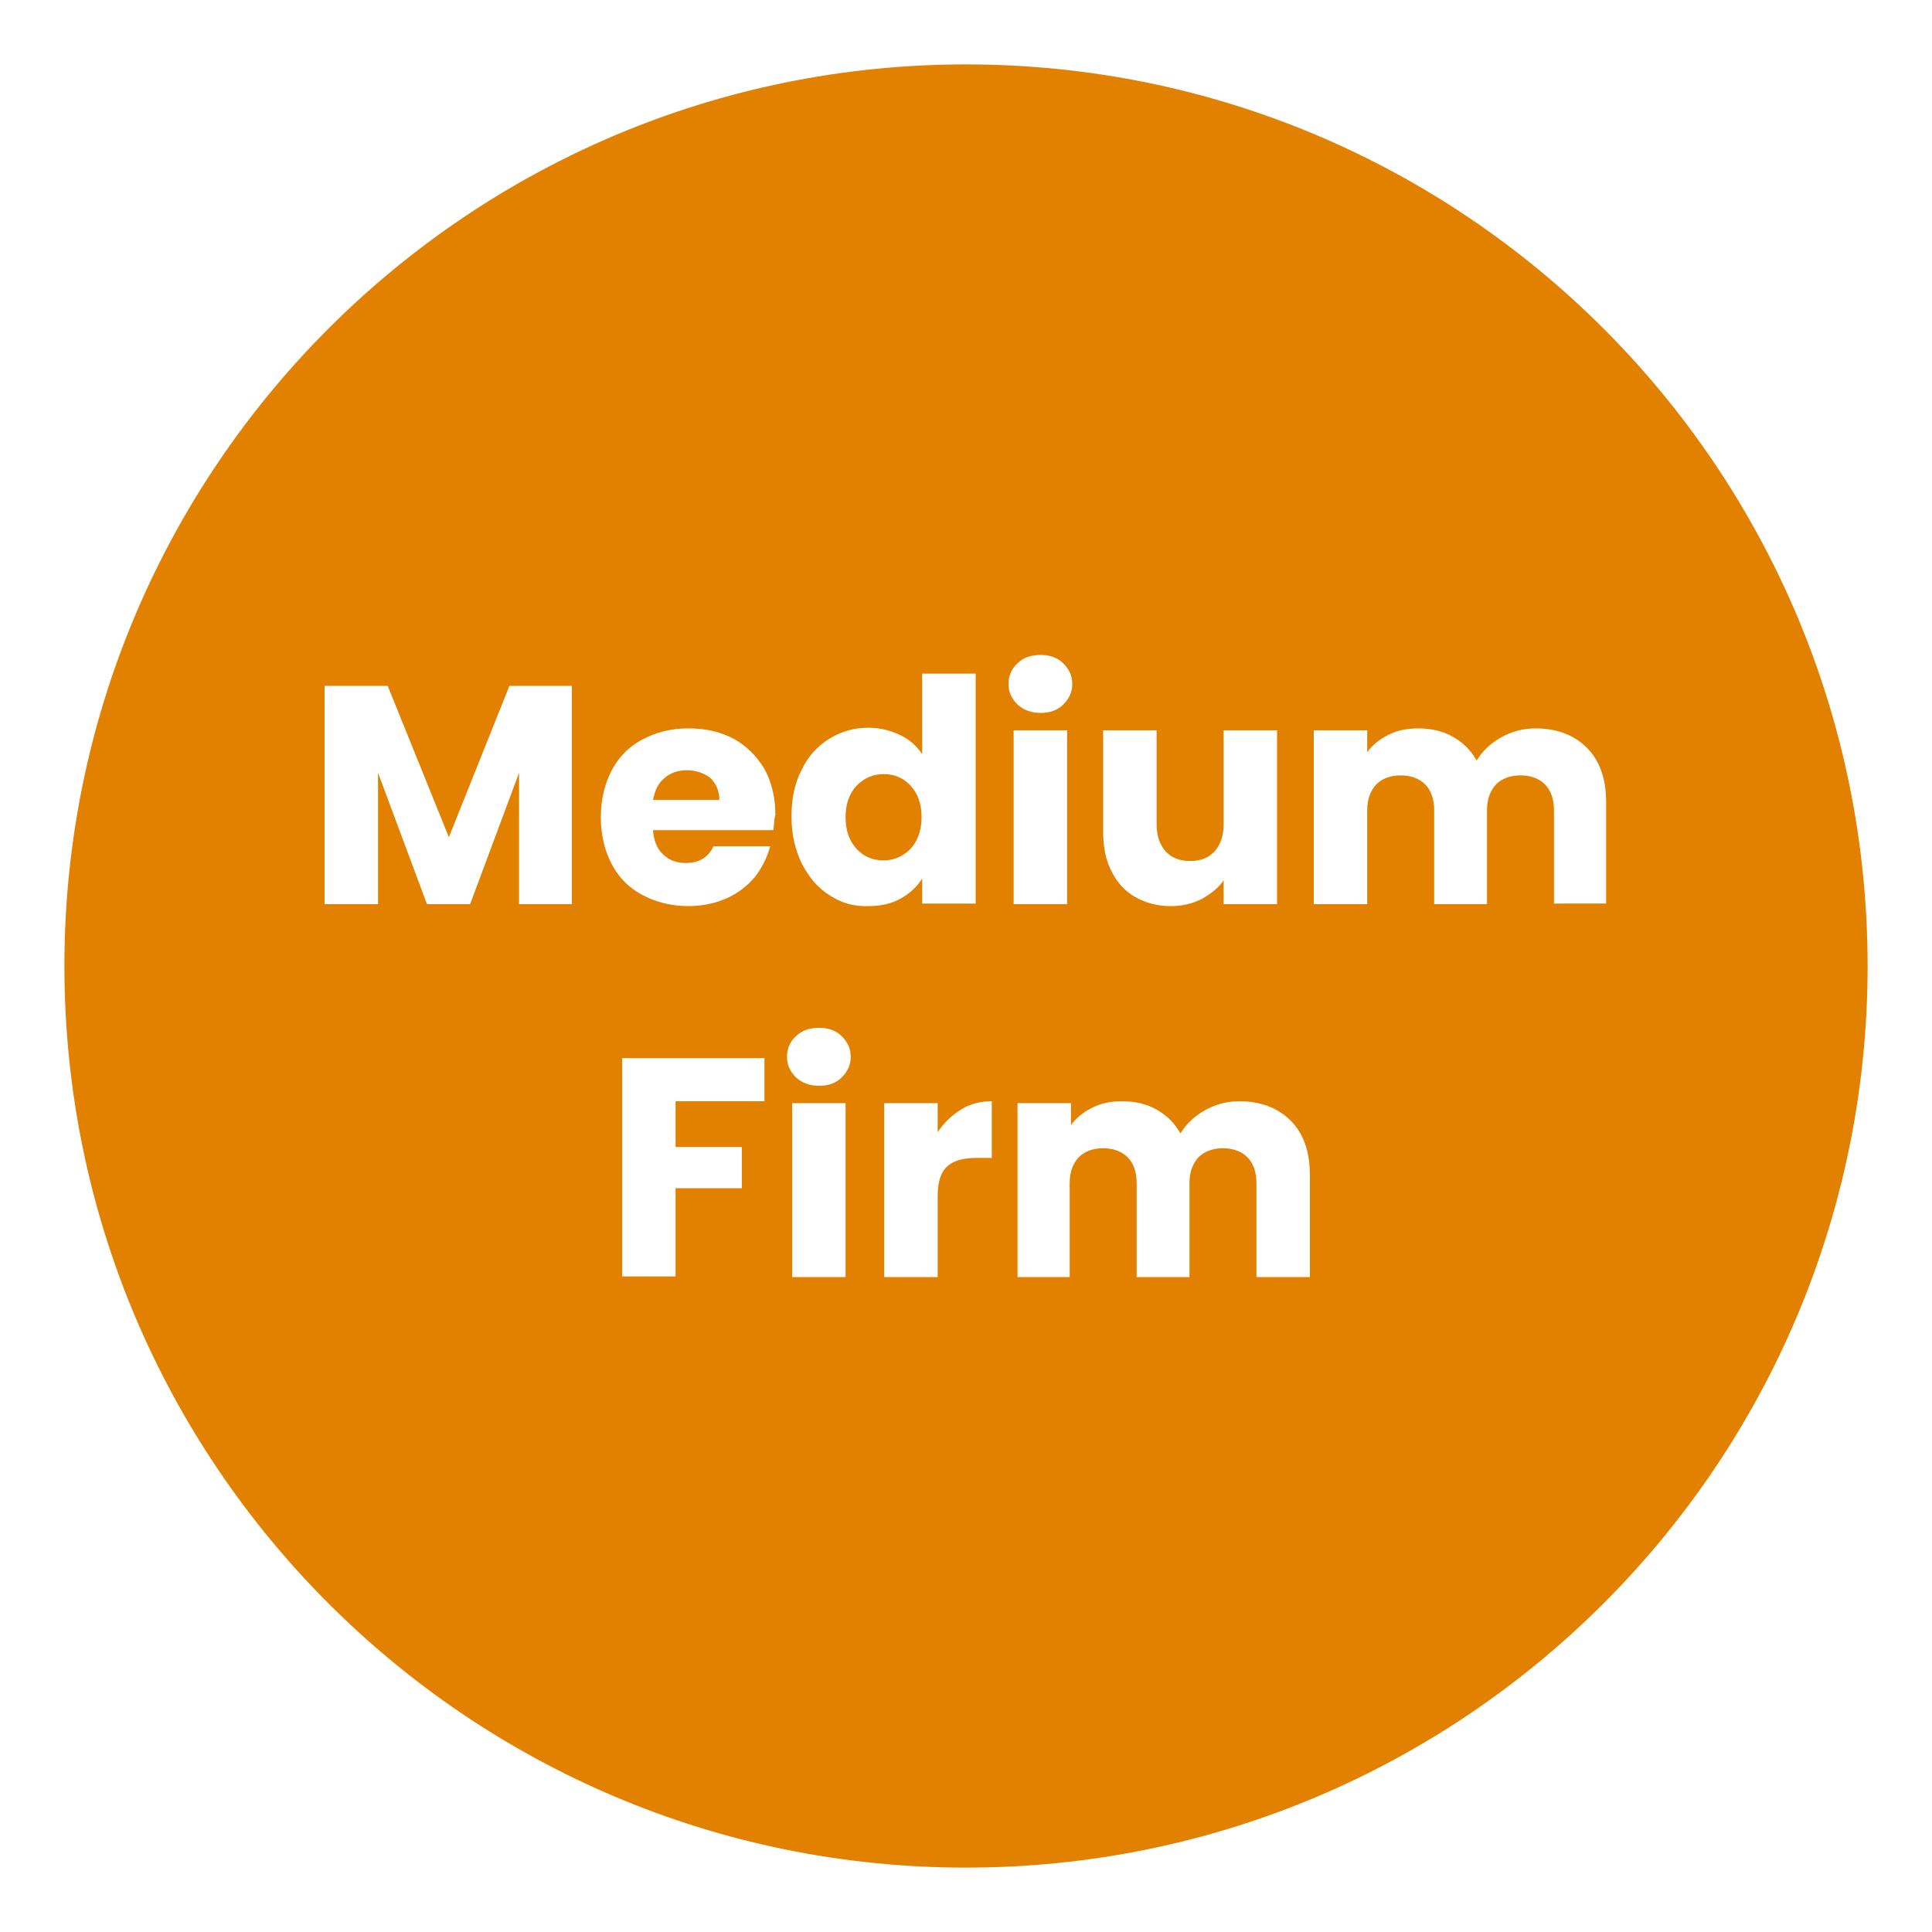 <?xml version="1.0" encoding="utf-8"?>
<!-- Generator: Adobe Illustrator 27.8.0, SVG Export Plug-In . SVG Version: 6.00 Build 0)  -->
<svg version="1.1" id="Layer_1" xmlns="http://www.w3.org/2000/svg" xmlns:xlink="http://www.w3.org/1999/xlink" x="0px" y="0px"
	 viewBox="0 0 300 300" style="enable-background:new 0 0 300 300;" xml:space="preserve">
<style type="text/css">
	.st0{fill:#E28100;}
</style>
<g>
	<path class="st0" d="M106.7,119.6c-1.4,0-2.6,0.4-3.5,1.2c-1,0.8-1.5,1.9-1.8,3.4h10.3c0-1.4-0.5-2.5-1.4-3.4
		C109.4,120.1,108.1,119.6,106.7,119.6z"/>
	<path class="st0" d="M150,10C72.7,10,10,72.7,10,150s62.7,140,140,140s140-62.7,140-140S227.3,10,150,10z M171.4,113.4h8.2V128
		c0,1.8,0.5,3.2,1.4,4.2c0.9,1,2.2,1.5,3.8,1.5c1.6,0,2.9-0.5,3.8-1.5c0.9-1,1.4-2.4,1.4-4.2v-14.6h8.3v27H190v-3.7
		c-0.8,1.2-2,2.1-3.4,2.9c-1.4,0.7-3,1.1-4.8,1.1c-2.1,0-3.9-0.5-5.5-1.4c-1.6-0.9-2.8-2.2-3.7-4c-0.9-1.7-1.3-3.8-1.3-6.1V113.4z
		 M88.9,140.4h-8.3V120L73,140.4h-6.7L58.7,120v20.4h-8.3v-33.9h9.8l9.5,23.5l9.4-23.5h9.7V140.4z M118.7,171h-13.8v7.1h10.3v6.4
		h-10.3v13.7h-8.3v-33.9h22.1V171z M120.1,128.9h-18.7c0.1,1.7,0.7,3,1.6,3.8c0.9,0.9,2.1,1.3,3.5,1.3c2.1,0,3.5-0.9,4.3-2.6h8.8
		c-0.5,1.8-1.3,3.4-2.4,4.8c-1.2,1.4-2.6,2.5-4.4,3.3c-1.8,0.8-3.8,1.2-5.9,1.2c-2.6,0-5-0.6-7.1-1.7c-2.1-1.1-3.7-2.7-4.8-4.8
		s-1.7-4.5-1.7-7.3s0.6-5.2,1.7-7.3c1.1-2.1,2.7-3.7,4.8-4.8c2.1-1.1,4.4-1.7,7.1-1.7c2.6,0,4.9,0.5,7,1.6c2,1.1,3.6,2.7,4.8,4.7
		c1.1,2,1.7,4.4,1.7,7.1C120.2,127.2,120.2,128,120.1,128.9z M131.3,198.3h-8.3v-27h8.3V198.3z M130.7,167.3
		c-0.9,0.9-2.1,1.3-3.5,1.3c-1.4,0-2.6-0.4-3.6-1.3c-0.9-0.9-1.4-1.9-1.4-3.2c0-1.3,0.5-2.4,1.4-3.2c0.9-0.9,2.1-1.3,3.6-1.3
		c1.4,0,2.6,0.4,3.5,1.3c0.9,0.9,1.4,1.9,1.4,3.2C132.1,165.4,131.6,166.4,130.7,167.3z M128.8,139c-1.8-1.1-3.2-2.8-4.3-4.9
		c-1-2.1-1.6-4.5-1.6-7.3c0-2.8,0.5-5.2,1.6-7.3c1-2.1,2.5-3.7,4.3-4.8c1.8-1.1,3.8-1.7,6-1.7c1.8,0,3.4,0.4,4.9,1.1
		c1.5,0.7,2.6,1.7,3.5,3v-12.5h8.3v35.7h-8.3v-3.9c-0.8,1.3-1.9,2.3-3.3,3.1c-1.4,0.8-3.1,1.2-5,1.2
		C132.6,140.8,130.6,140.2,128.8,139z M154,179.8h-2.3c-2.1,0-3.6,0.4-4.6,1.3c-1,0.9-1.5,2.4-1.5,4.7v12.5h-8.3v-27h8.3v4.5
		c1-1.5,2.2-2.6,3.6-3.5c1.4-0.9,3.1-1.3,4.8-1.3V179.8z M158,103c0.9-0.9,2.1-1.3,3.6-1.3c1.4,0,2.6,0.4,3.5,1.3
		c0.9,0.9,1.4,1.9,1.4,3.2c0,1.3-0.5,2.3-1.4,3.2c-0.9,0.9-2.1,1.3-3.5,1.3c-1.4,0-2.6-0.4-3.6-1.3c-0.9-0.9-1.4-1.9-1.4-3.2
		C156.6,104.9,157.1,103.8,158,103z M157.4,113.4h8.3v27h-8.3V113.4z M203.3,198.3h-8.2v-14.6c0-1.7-0.5-3.1-1.4-4
		c-0.9-0.9-2.2-1.4-3.8-1.4c-1.6,0-2.9,0.5-3.8,1.4c-0.9,1-1.4,2.3-1.4,4v14.6h-8.2v-14.6c0-1.7-0.5-3.1-1.4-4
		c-0.9-0.9-2.2-1.4-3.8-1.4c-1.6,0-2.9,0.5-3.8,1.4c-0.9,1-1.4,2.3-1.4,4v14.6H158v-27h8.3v3.4c0.8-1.1,1.9-2,3.3-2.7
		c1.4-0.7,2.9-1,4.6-1c2,0,3.8,0.4,5.4,1.3c1.6,0.9,2.8,2.1,3.7,3.7c0.9-1.5,2.2-2.7,3.8-3.6c1.6-0.9,3.4-1.4,5.3-1.4c3.3,0,6,1,8,3
		s3,4.8,3,8.5V198.3z M241.3,140.4v-14.6c0-1.7-0.5-3.1-1.4-4c-0.9-0.9-2.2-1.4-3.8-1.4s-2.9,0.5-3.8,1.4c-0.9,1-1.4,2.3-1.4,4v14.6
		h-8.2v-14.6c0-1.7-0.5-3.1-1.4-4c-0.9-0.9-2.2-1.4-3.8-1.4c-1.6,0-2.9,0.5-3.8,1.4c-0.9,1-1.4,2.3-1.4,4v14.6h-8.3v-27h8.3v3.4
		c0.8-1.1,1.9-2,3.3-2.7c1.4-0.7,2.9-1,4.6-1c2,0,3.8,0.4,5.4,1.3c1.6,0.9,2.8,2.1,3.7,3.7c0.9-1.5,2.2-2.7,3.8-3.6
		c1.6-0.9,3.4-1.4,5.3-1.4c3.3,0,6,1,8,3s3,4.8,3,8.5v15.7H241.3z"/>
	<path class="st0" d="M143.1,126.9c0-2.1-0.6-3.7-1.7-4.9c-1.1-1.2-2.5-1.8-4.2-1.8c-1.6,0-3,0.6-4.2,1.8c-1.1,1.2-1.7,2.8-1.7,4.9
		c0,2.1,0.6,3.7,1.7,4.9c1.1,1.2,2.5,1.8,4.2,1.8c1.6,0,3-0.6,4.2-1.8C142.5,130.6,143.1,128.9,143.1,126.9z"/>
</g>
</svg>
